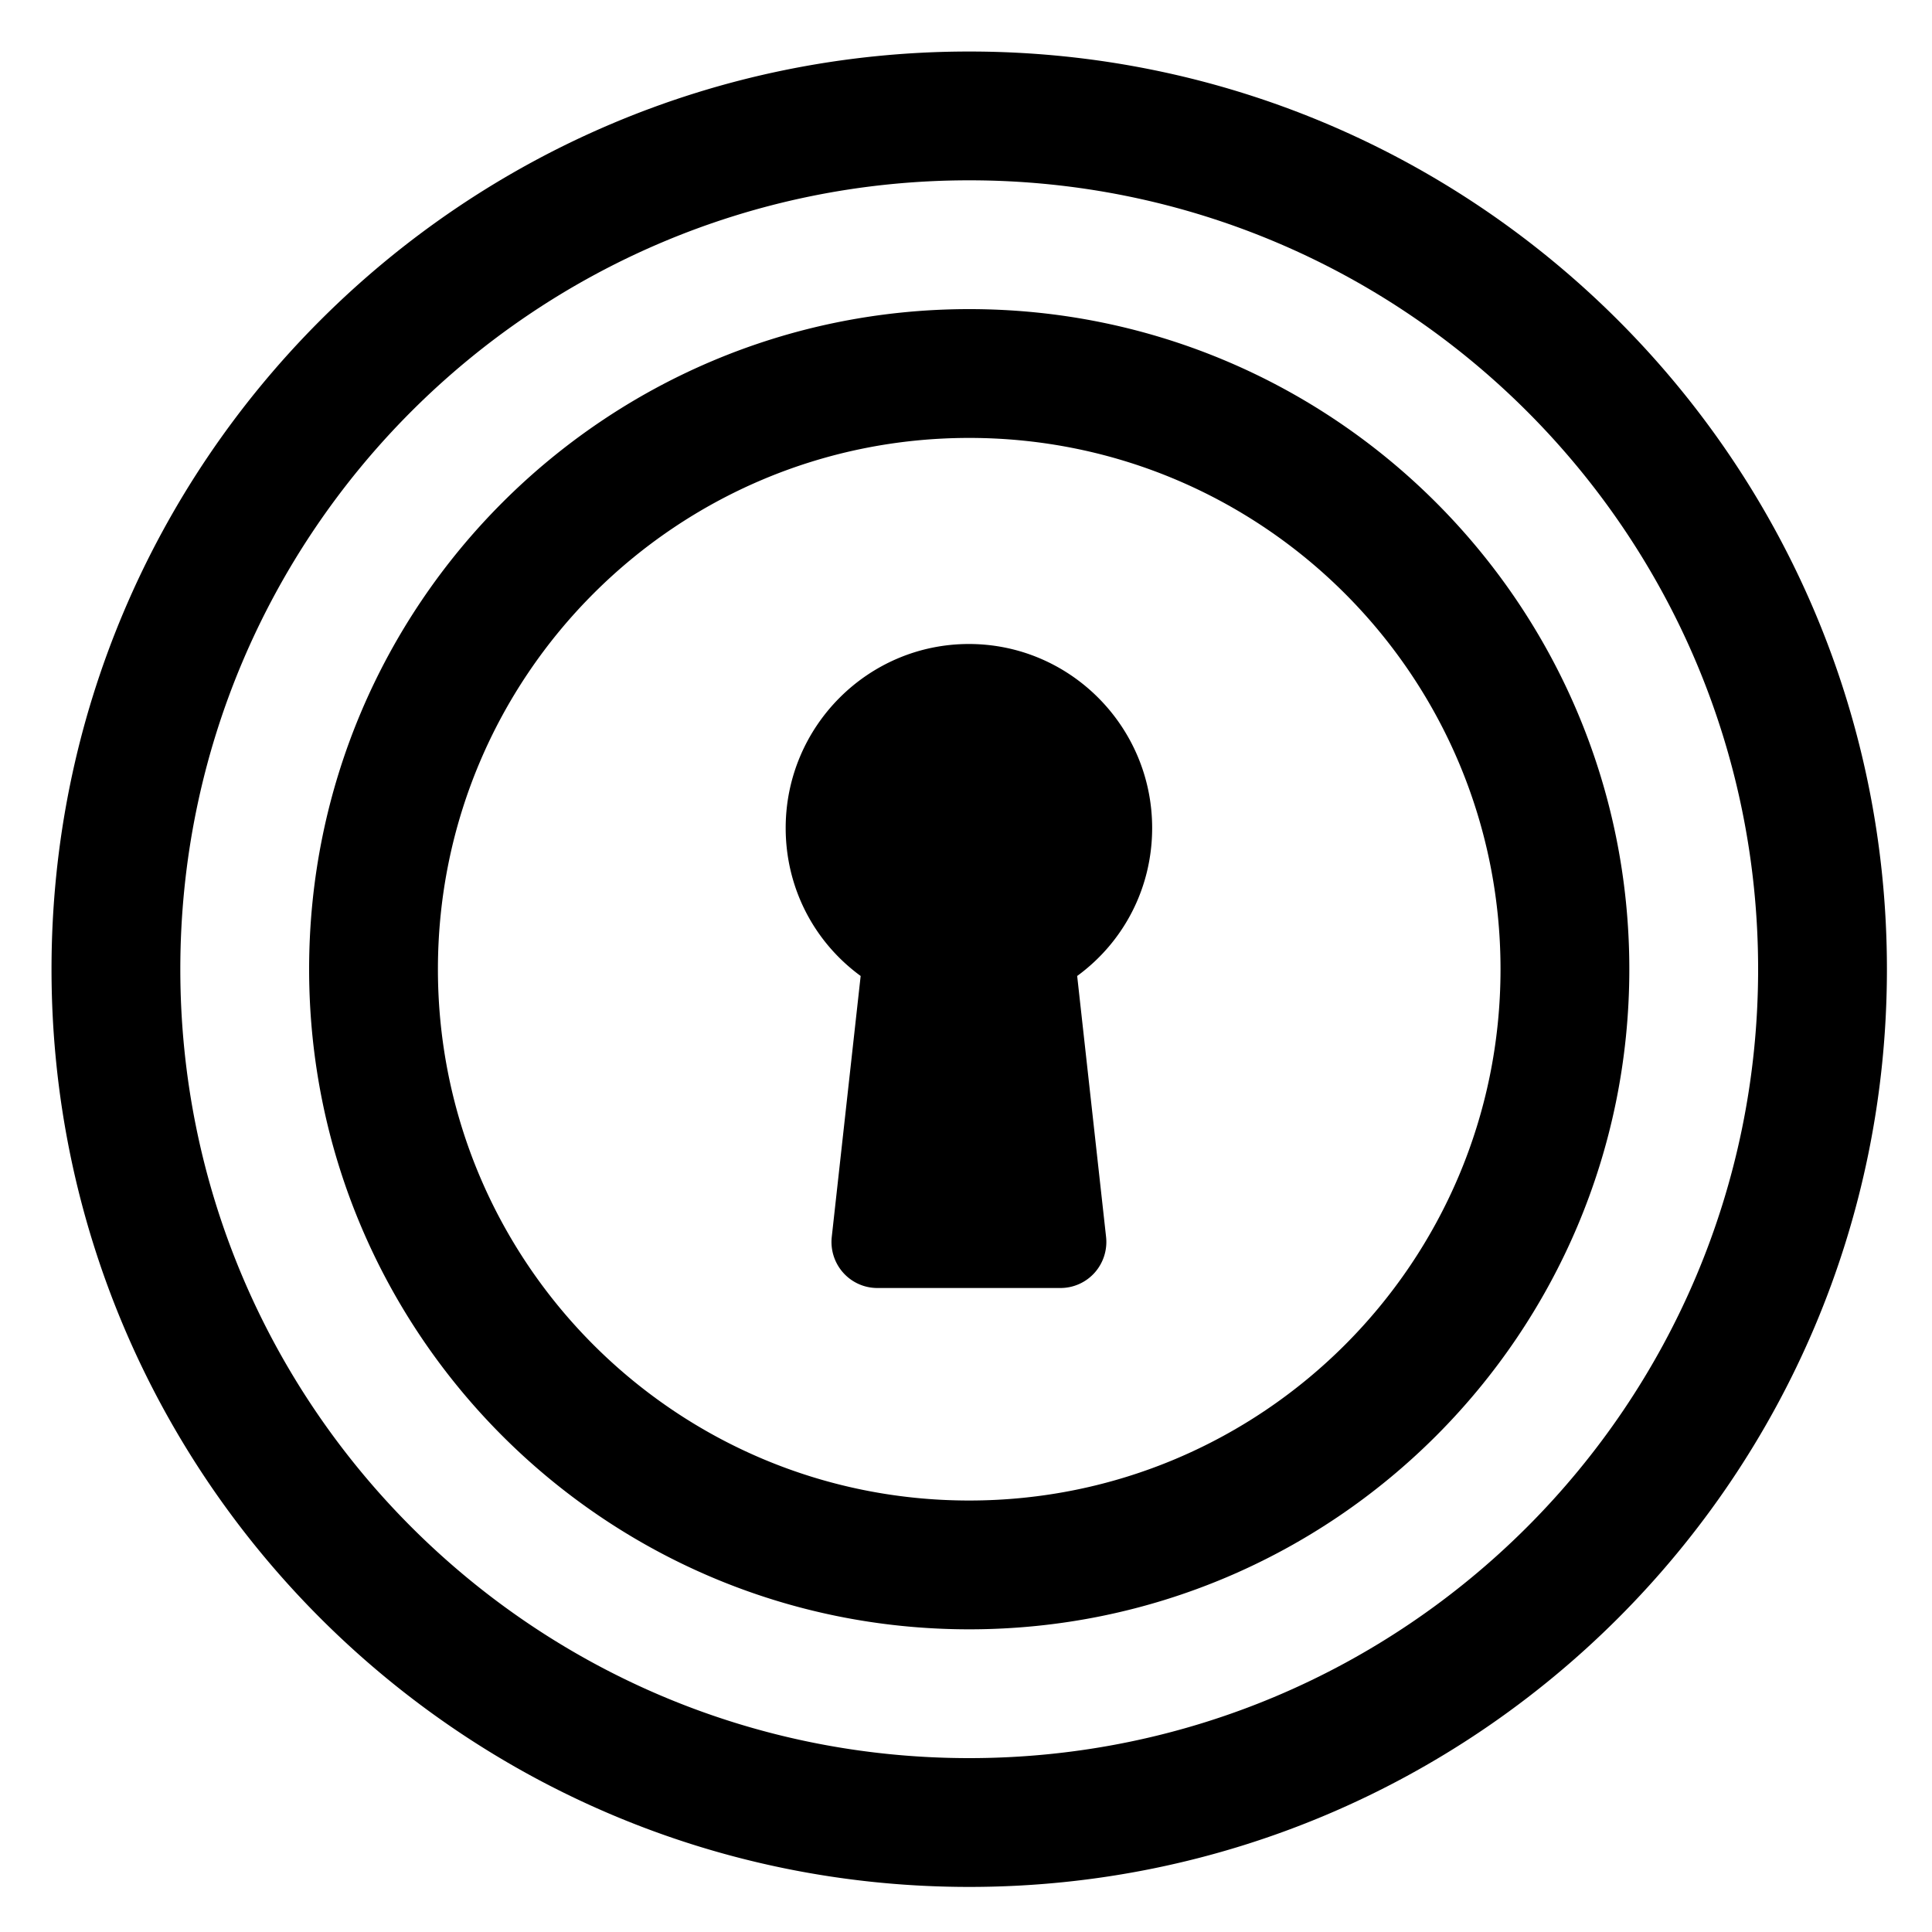 <svg width="300" height="300" xmlns="http://www.w3.org/2000/svg"><path d="M150.5 293C71.8 293 8 229.2 8 150.5S71.8 8 150.5 8 293 71.8 293 150.5 229.2 293 150.5 293zm0-20c67.655 0 122.5-54.845 122.5-122.5S218.155 28 150.5 28 28 82.845 28 150.5 82.845 273 150.5 273zm0-20C93.89 253 48 207.11 48 150.5S93.89 48 150.5 48 253 93.89 253 150.5 207.11 253 150.5 253zm0-20c45.563 0 82.5-36.937 82.5-82.5S196.063 68 150.5 68 68 104.937 68 150.5s36.937 82.5 82.5 82.5zm16.763-81.451l4.488 40.52a7.18 7.18 0 0 1-1.772 5.552 7.101 7.101 0 0 1-5.3 2.379h-28.452a7.101 7.101 0 0 1-5.3-2.379 7.177 7.177 0 0 1-1.772-5.552l4.488-40.52C126.356 146.227 122 137.807 122 128.572 122 112.814 134.761 100 150.453 100s28.453 12.814 28.453 28.572c0 9.235-4.356 17.655-11.643 22.977z" fill="#000" fill-rule="evenodd"/></svg>